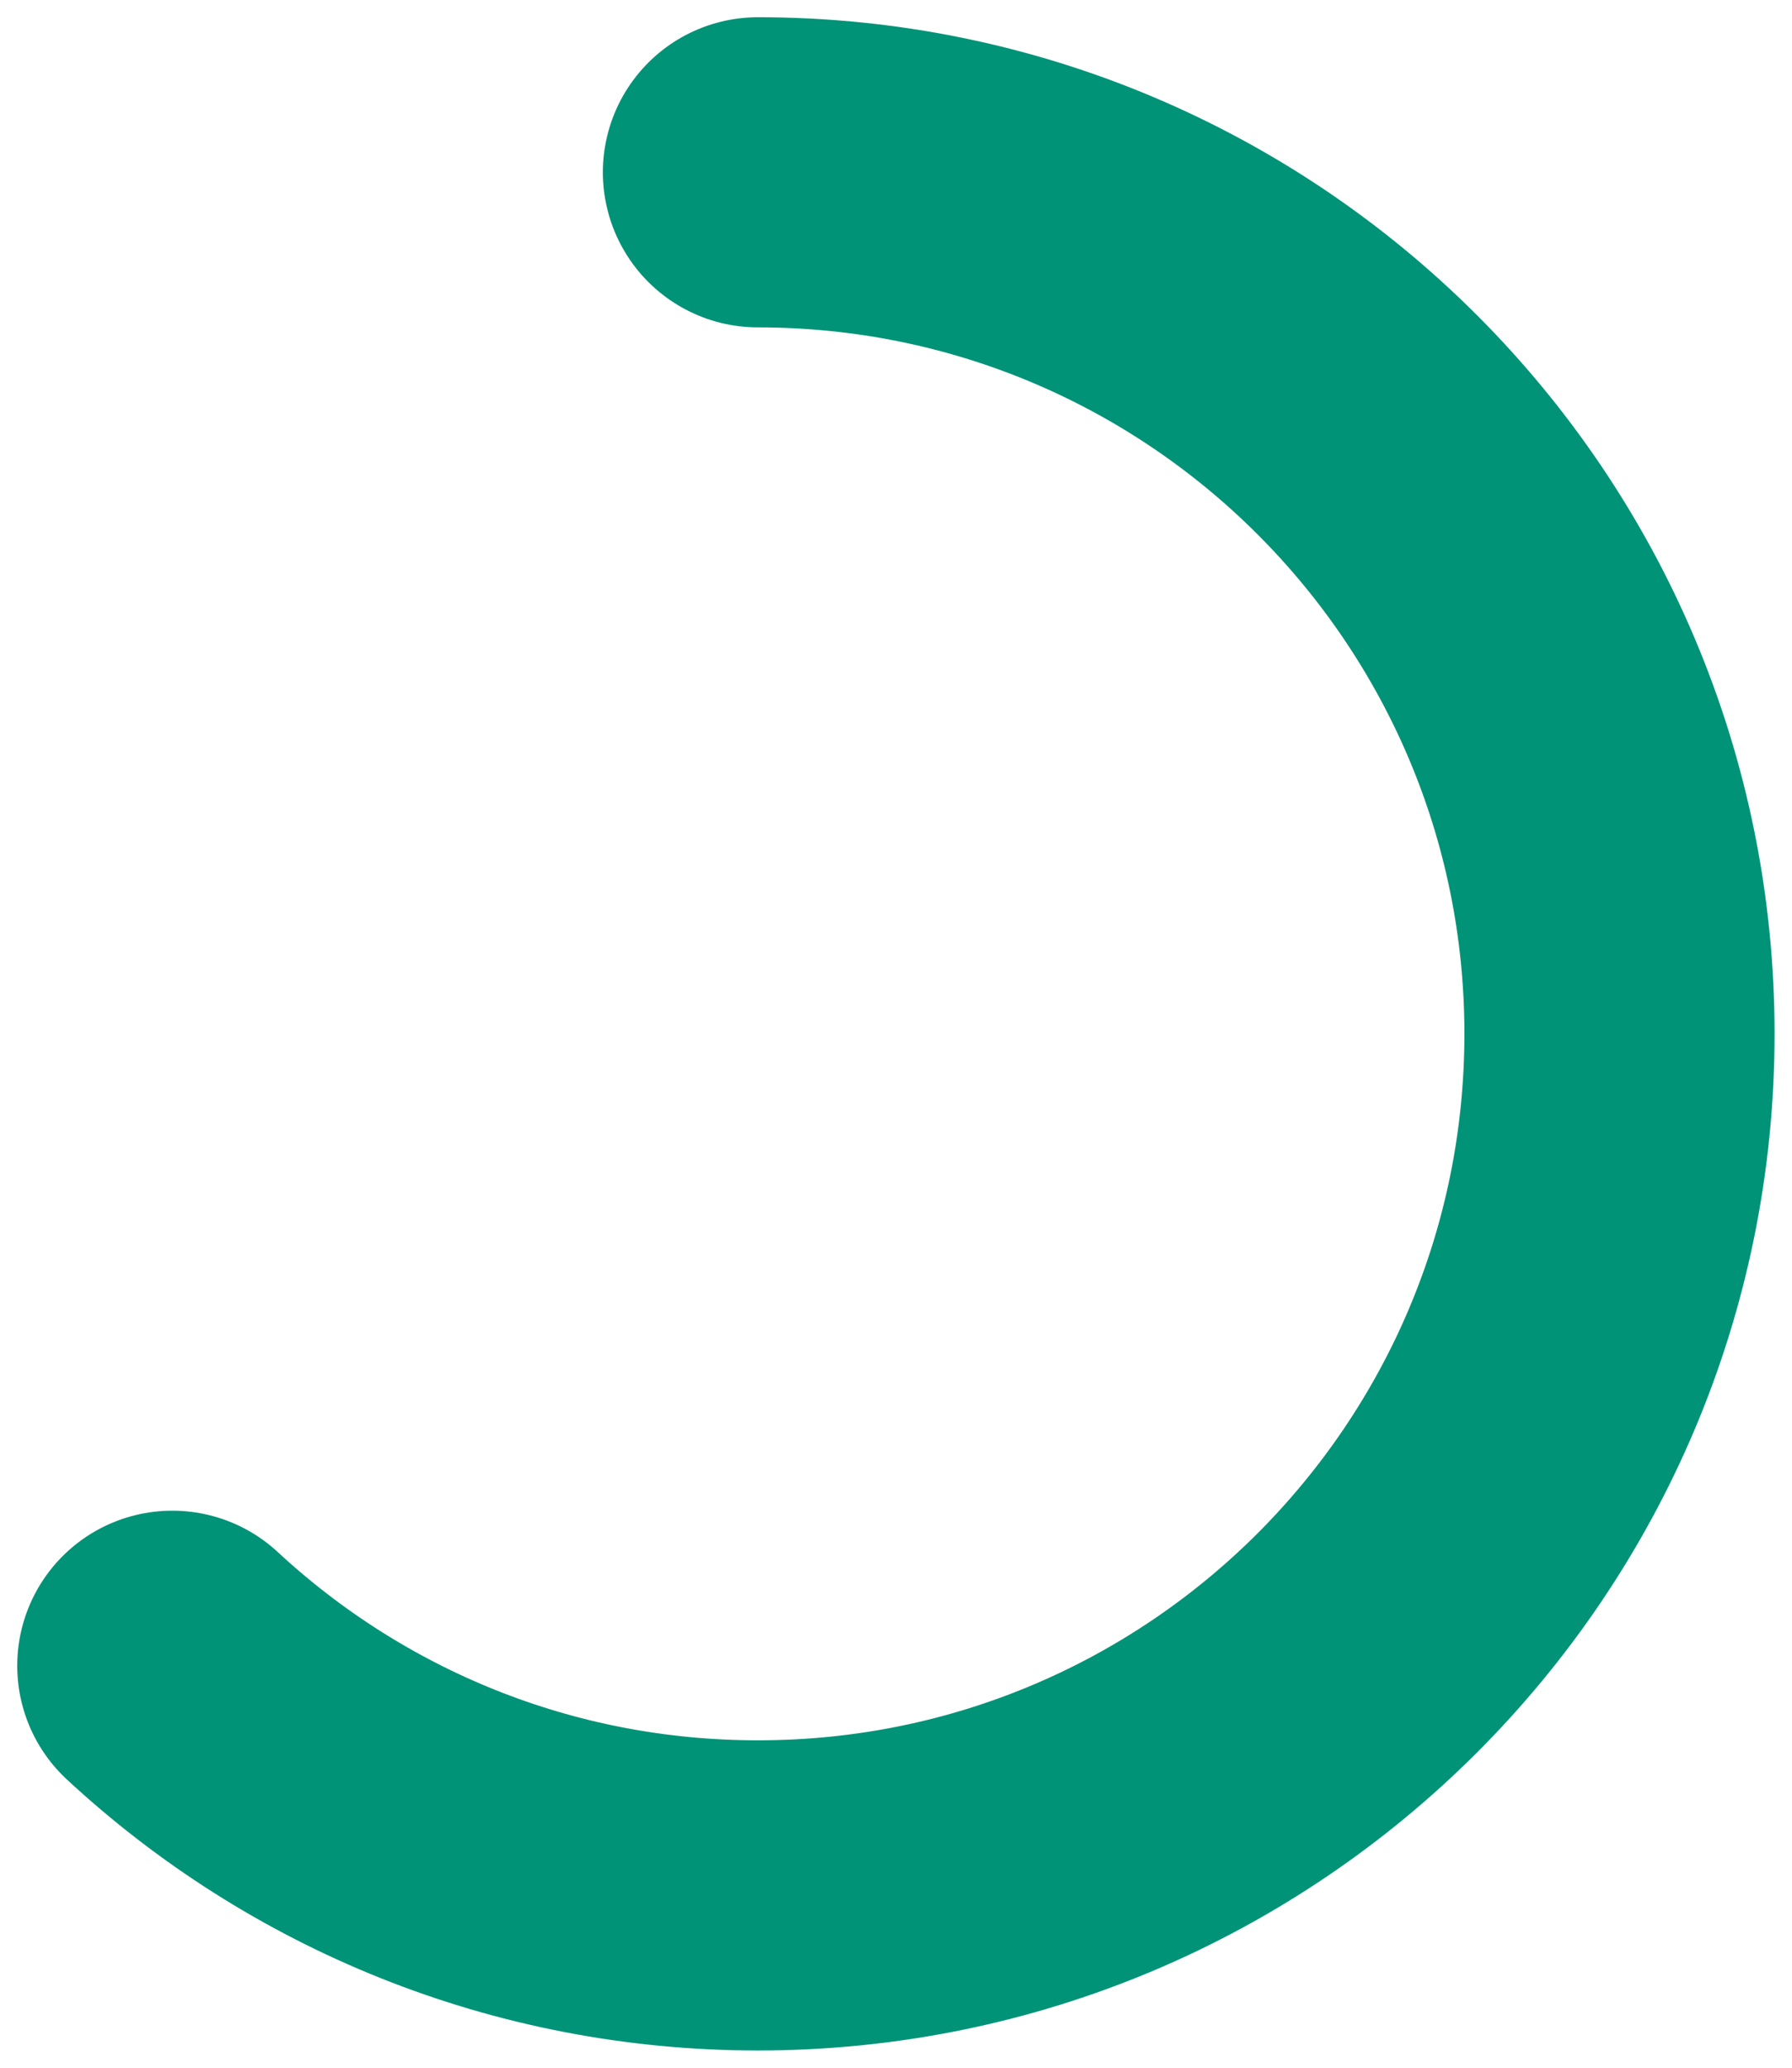 <?xml version="1.0" encoding="UTF-8" standalone="no"?>
<svg width="52px" height="60px" viewBox="0 0 52 60" version="1.1" xmlns="http://www.w3.org/2000/svg" xmlns:xlink="http://www.w3.org/1999/xlink">
    <!-- Generator: Sketch 3.8.3 (29802) - http://www.bohemiancoding.com/sketch -->
    <title>Oval 2</title>
    <desc>Created with Sketch.</desc>
    <defs></defs>
    <g id="Page-1" stroke="none" stroke-width="1" fill="none" fill-rule="evenodd" stroke-linecap="round">
        <path d="M5,48.336 C9.46,52.472 15.432,55 21.994,55 C35.801,55 46.994,43.807 46.994,30 C46.994,16.193 35.801,5 21.994,5" id="Oval-2" stroke="#009377" stroke-width="9"></path>
    </g>
</svg>